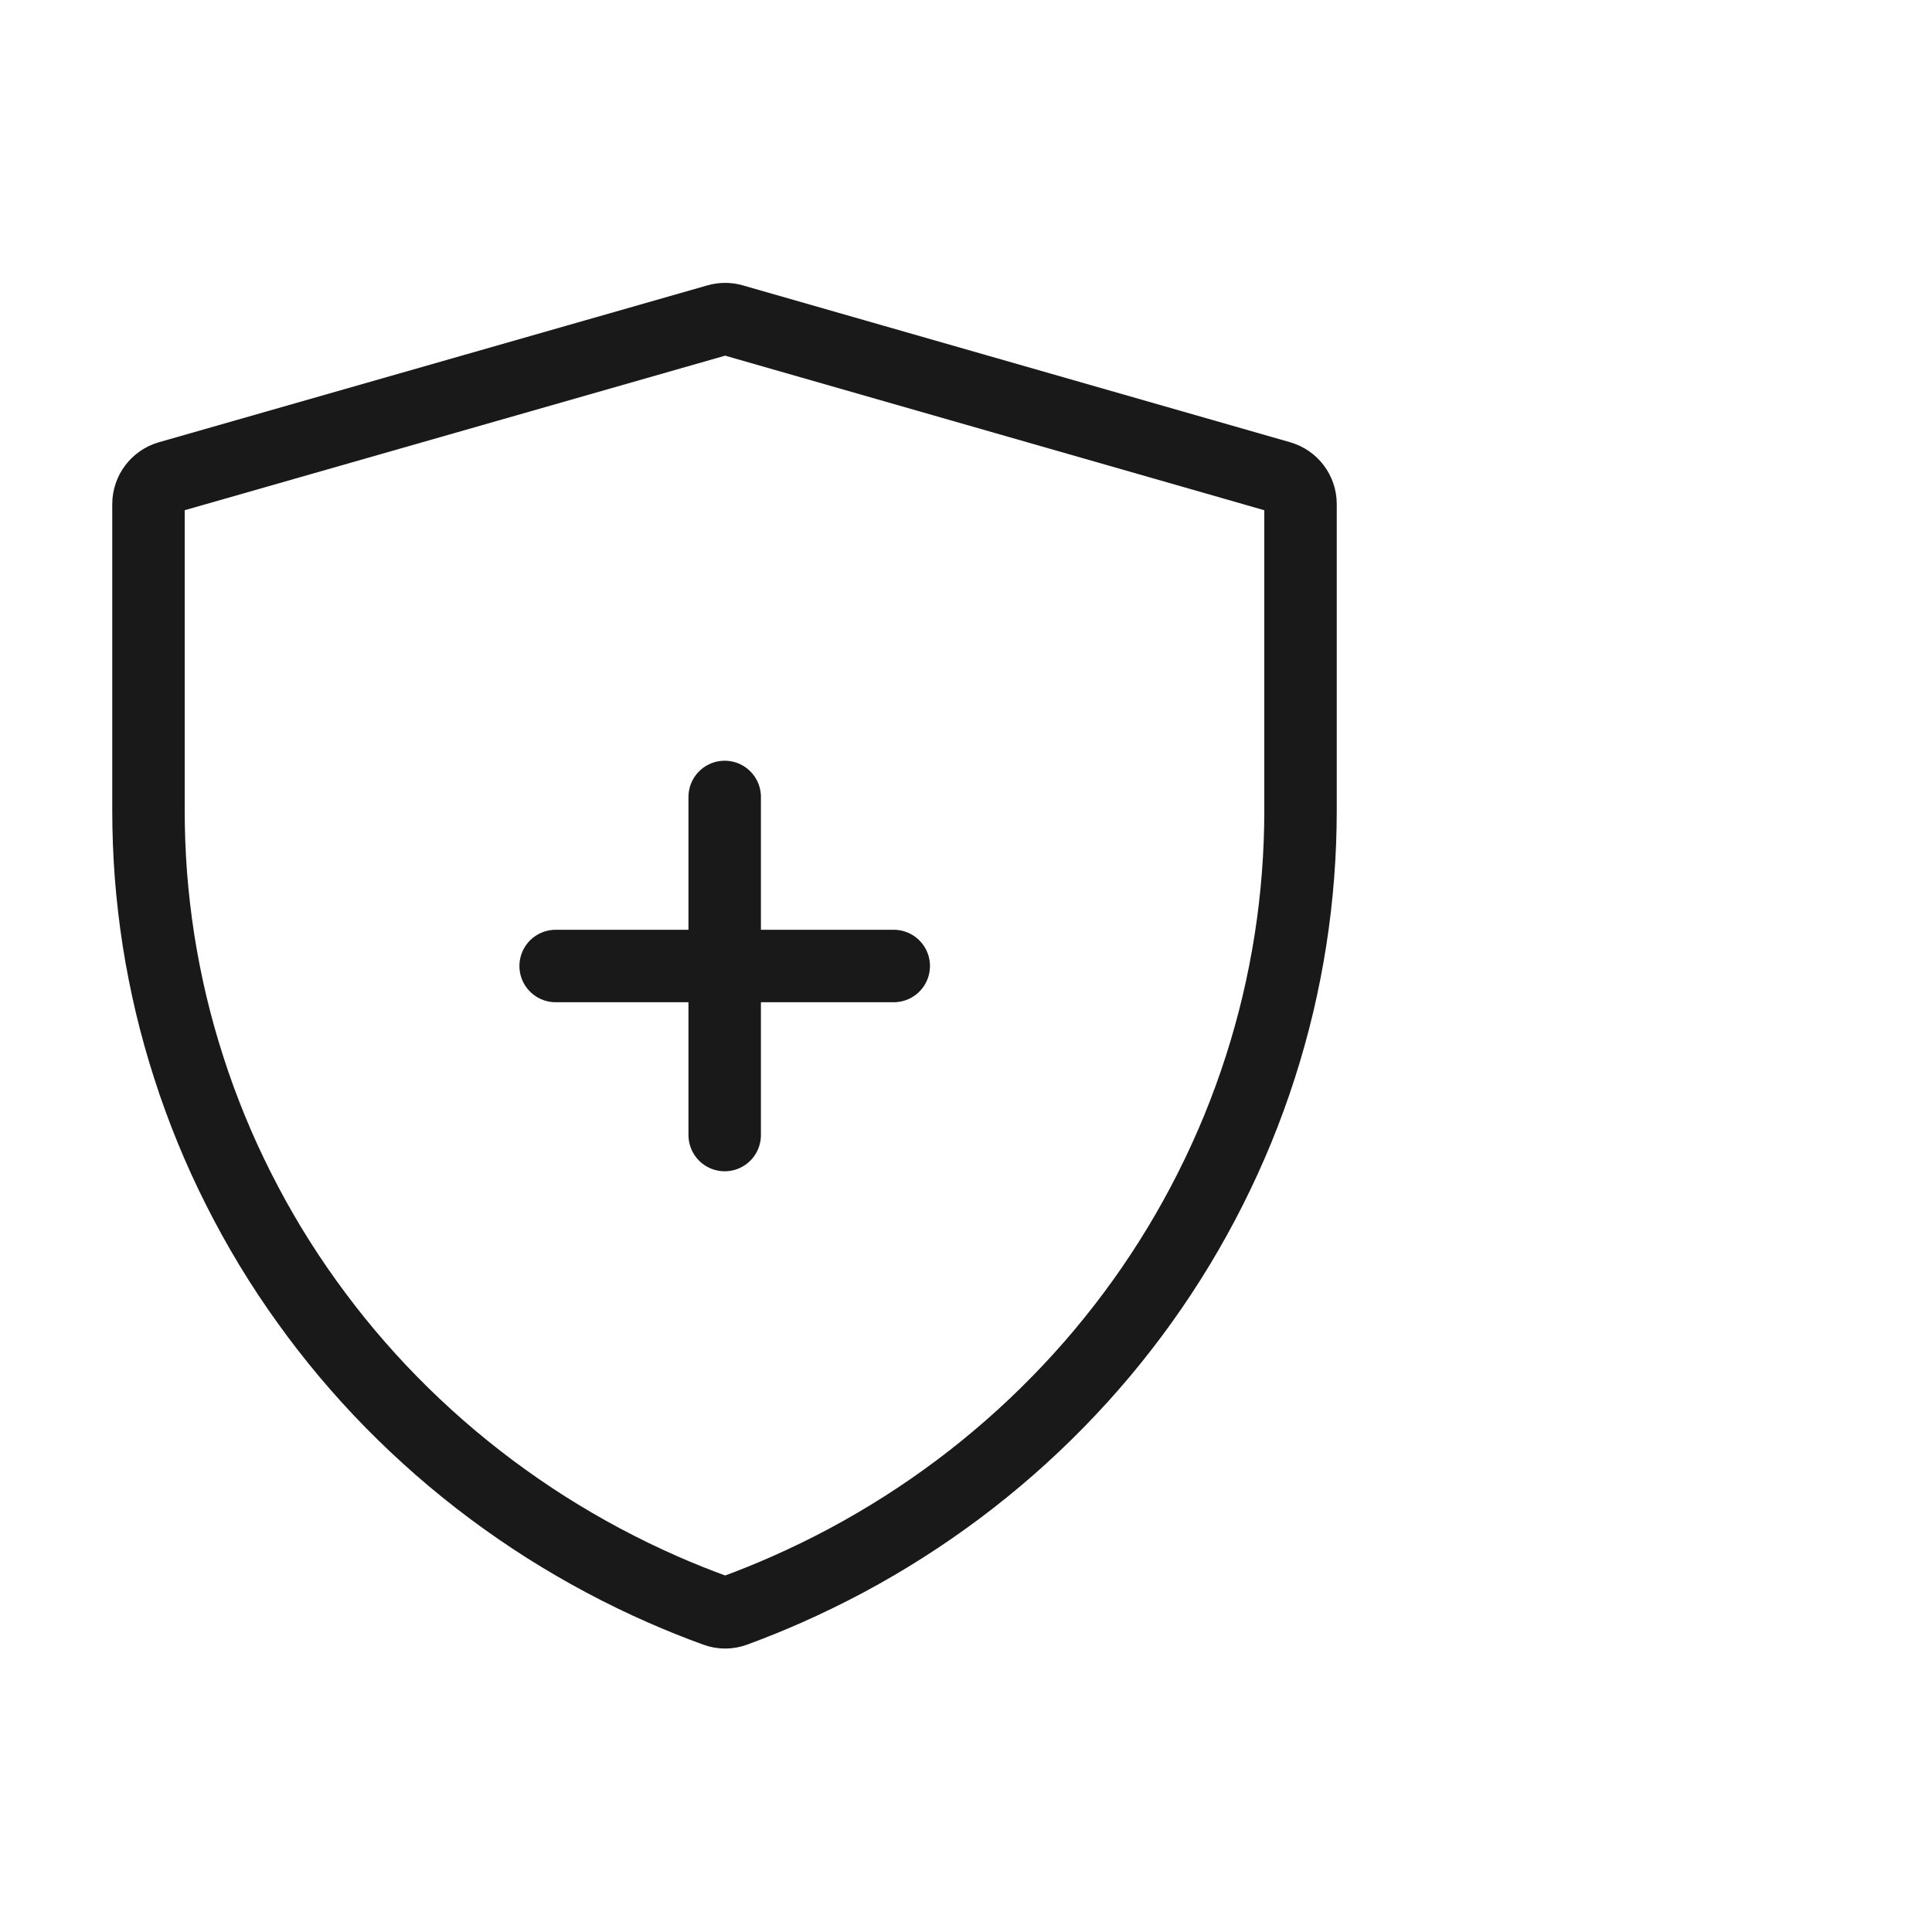 <svg viewBox="0 0 40 40" xmlns="http://www.w3.org/2000/svg" xmlns:xlink="http://www.w3.org/1999/xlink" width="40" height="40" fill="none" customFrame="#000000">
	<g id="icon_mb_4">
		<rect id="矩形 40" width="40" height="40" x="0" y="0" opacity="0" fill="rgb(196,196,196)" />
		<g id="组合 18601">
			<g id="icon_4">
				<g id="icon_8">
					<rect id="bg" width="28" height="28" x="1" y="6" opacity="0" />
					<path id="path" d="M3.074 10.438L3.074 16.771C3.074 17.223 3.091 17.674 3.125 18.125C3.16 18.575 3.213 19.024 3.282 19.471C3.352 19.917 3.44 20.361 3.544 20.801C3.649 21.241 3.771 21.677 3.91 22.107C4.048 22.538 4.204 22.963 4.376 23.383C4.548 23.802 4.736 24.214 4.941 24.619C5.145 25.024 5.365 25.421 5.6 25.81C5.836 26.198 6.086 26.578 6.352 26.947C6.617 27.317 6.896 27.676 7.189 28.025C7.483 28.374 7.789 28.711 8.109 29.037C8.429 29.362 8.761 29.675 9.105 29.976C9.45 30.277 9.805 30.564 10.172 30.838C10.539 31.112 10.916 31.372 11.303 31.618C11.69 31.863 12.087 32.094 12.492 32.31C12.897 32.526 13.31 32.726 13.731 32.911C14.089 33.068 14.453 33.214 14.82 33.347C14.945 33.393 15.083 33.393 15.208 33.347C15.575 33.212 15.937 33.066 16.294 32.908C16.714 32.722 17.126 32.521 17.531 32.305C17.935 32.088 18.33 31.857 18.716 31.611C19.103 31.365 19.479 31.104 19.845 30.83C20.211 30.556 20.565 30.268 20.909 29.967C21.252 29.666 21.583 29.353 21.902 29.027C22.221 28.701 22.527 28.364 22.82 28.015C23.112 27.666 23.391 27.307 23.655 26.938C23.92 26.568 24.169 26.189 24.404 25.801C24.639 25.412 24.858 25.016 25.062 24.611C25.266 24.206 25.454 23.794 25.626 23.376C25.797 22.957 25.953 22.532 26.091 22.102C26.23 21.671 26.351 21.236 26.456 20.796C26.56 20.357 26.647 19.914 26.717 19.468C26.787 19.021 26.839 18.573 26.874 18.123C26.909 17.673 26.926 17.223 26.926 16.771L26.926 10.437C26.926 10.177 26.754 9.948 26.503 9.877L15.175 6.63C15.07 6.599 14.959 6.599 14.854 6.629L3.497 9.877C3.247 9.948 3.074 10.177 3.074 10.438Z" fill="rgb(0,0,0)" fill-opacity="0" fill-rule="nonzero" />
					<path id="path" d="M3.074 16.771C3.074 17.223 3.091 17.674 3.125 18.125C3.16 18.575 3.213 19.024 3.282 19.471C3.352 19.917 3.44 20.361 3.544 20.801C3.649 21.241 3.771 21.677 3.91 22.107C4.048 22.538 4.204 22.963 4.376 23.383C4.548 23.802 4.736 24.214 4.941 24.619C5.145 25.024 5.365 25.421 5.6 25.81C5.836 26.198 6.086 26.578 6.352 26.947C6.617 27.317 6.896 27.676 7.189 28.025C7.483 28.374 7.789 28.711 8.109 29.037C8.429 29.362 8.761 29.675 9.105 29.976C9.45 30.277 9.805 30.564 10.172 30.838C10.539 31.112 10.916 31.372 11.303 31.618C11.69 31.863 12.087 32.094 12.492 32.31C12.897 32.526 13.31 32.726 13.731 32.911C14.089 33.068 14.453 33.214 14.82 33.347C14.945 33.393 15.083 33.393 15.208 33.347C15.575 33.212 15.937 33.066 16.294 32.908C16.714 32.722 17.126 32.521 17.531 32.305C17.935 32.088 18.33 31.857 18.716 31.611C19.103 31.365 19.479 31.104 19.845 30.83C20.211 30.556 20.565 30.268 20.909 29.967C21.252 29.666 21.583 29.353 21.902 29.027C22.221 28.701 22.527 28.364 22.82 28.015C23.112 27.666 23.391 27.307 23.655 26.938C23.92 26.568 24.169 26.189 24.404 25.801C24.639 25.412 24.858 25.016 25.062 24.611C25.266 24.206 25.454 23.794 25.626 23.376C25.797 22.957 25.953 22.532 26.091 22.102C26.23 21.671 26.351 21.236 26.456 20.796C26.56 20.357 26.647 19.914 26.717 19.468C26.787 19.021 26.839 18.573 26.874 18.123C26.909 17.673 26.926 17.223 26.926 16.771L26.926 10.437C26.926 10.177 26.754 9.948 26.503 9.877L15.175 6.63C15.07 6.599 14.959 6.599 14.854 6.629L3.497 9.877C3.247 9.948 3.074 10.177 3.074 10.438L3.074 16.771Z" fill-rule="nonzero" stroke="rgb(25,25,25)" stroke-width="1.5" />
					<path id="矩形 291" d="M11.504 20L18.504 20" stroke="rgb(25,25,25)" stroke-linecap="round" stroke-width="1.5" />
					<path id="矩形 292" d="M0 0L7 0" stroke="rgb(25,25,25)" stroke-linecap="round" stroke-width="1.5" transform="matrix(0,1,-1,0,15.004,16.5)" />
				</g>
			</g>
		</g>
	</g>
</svg>
